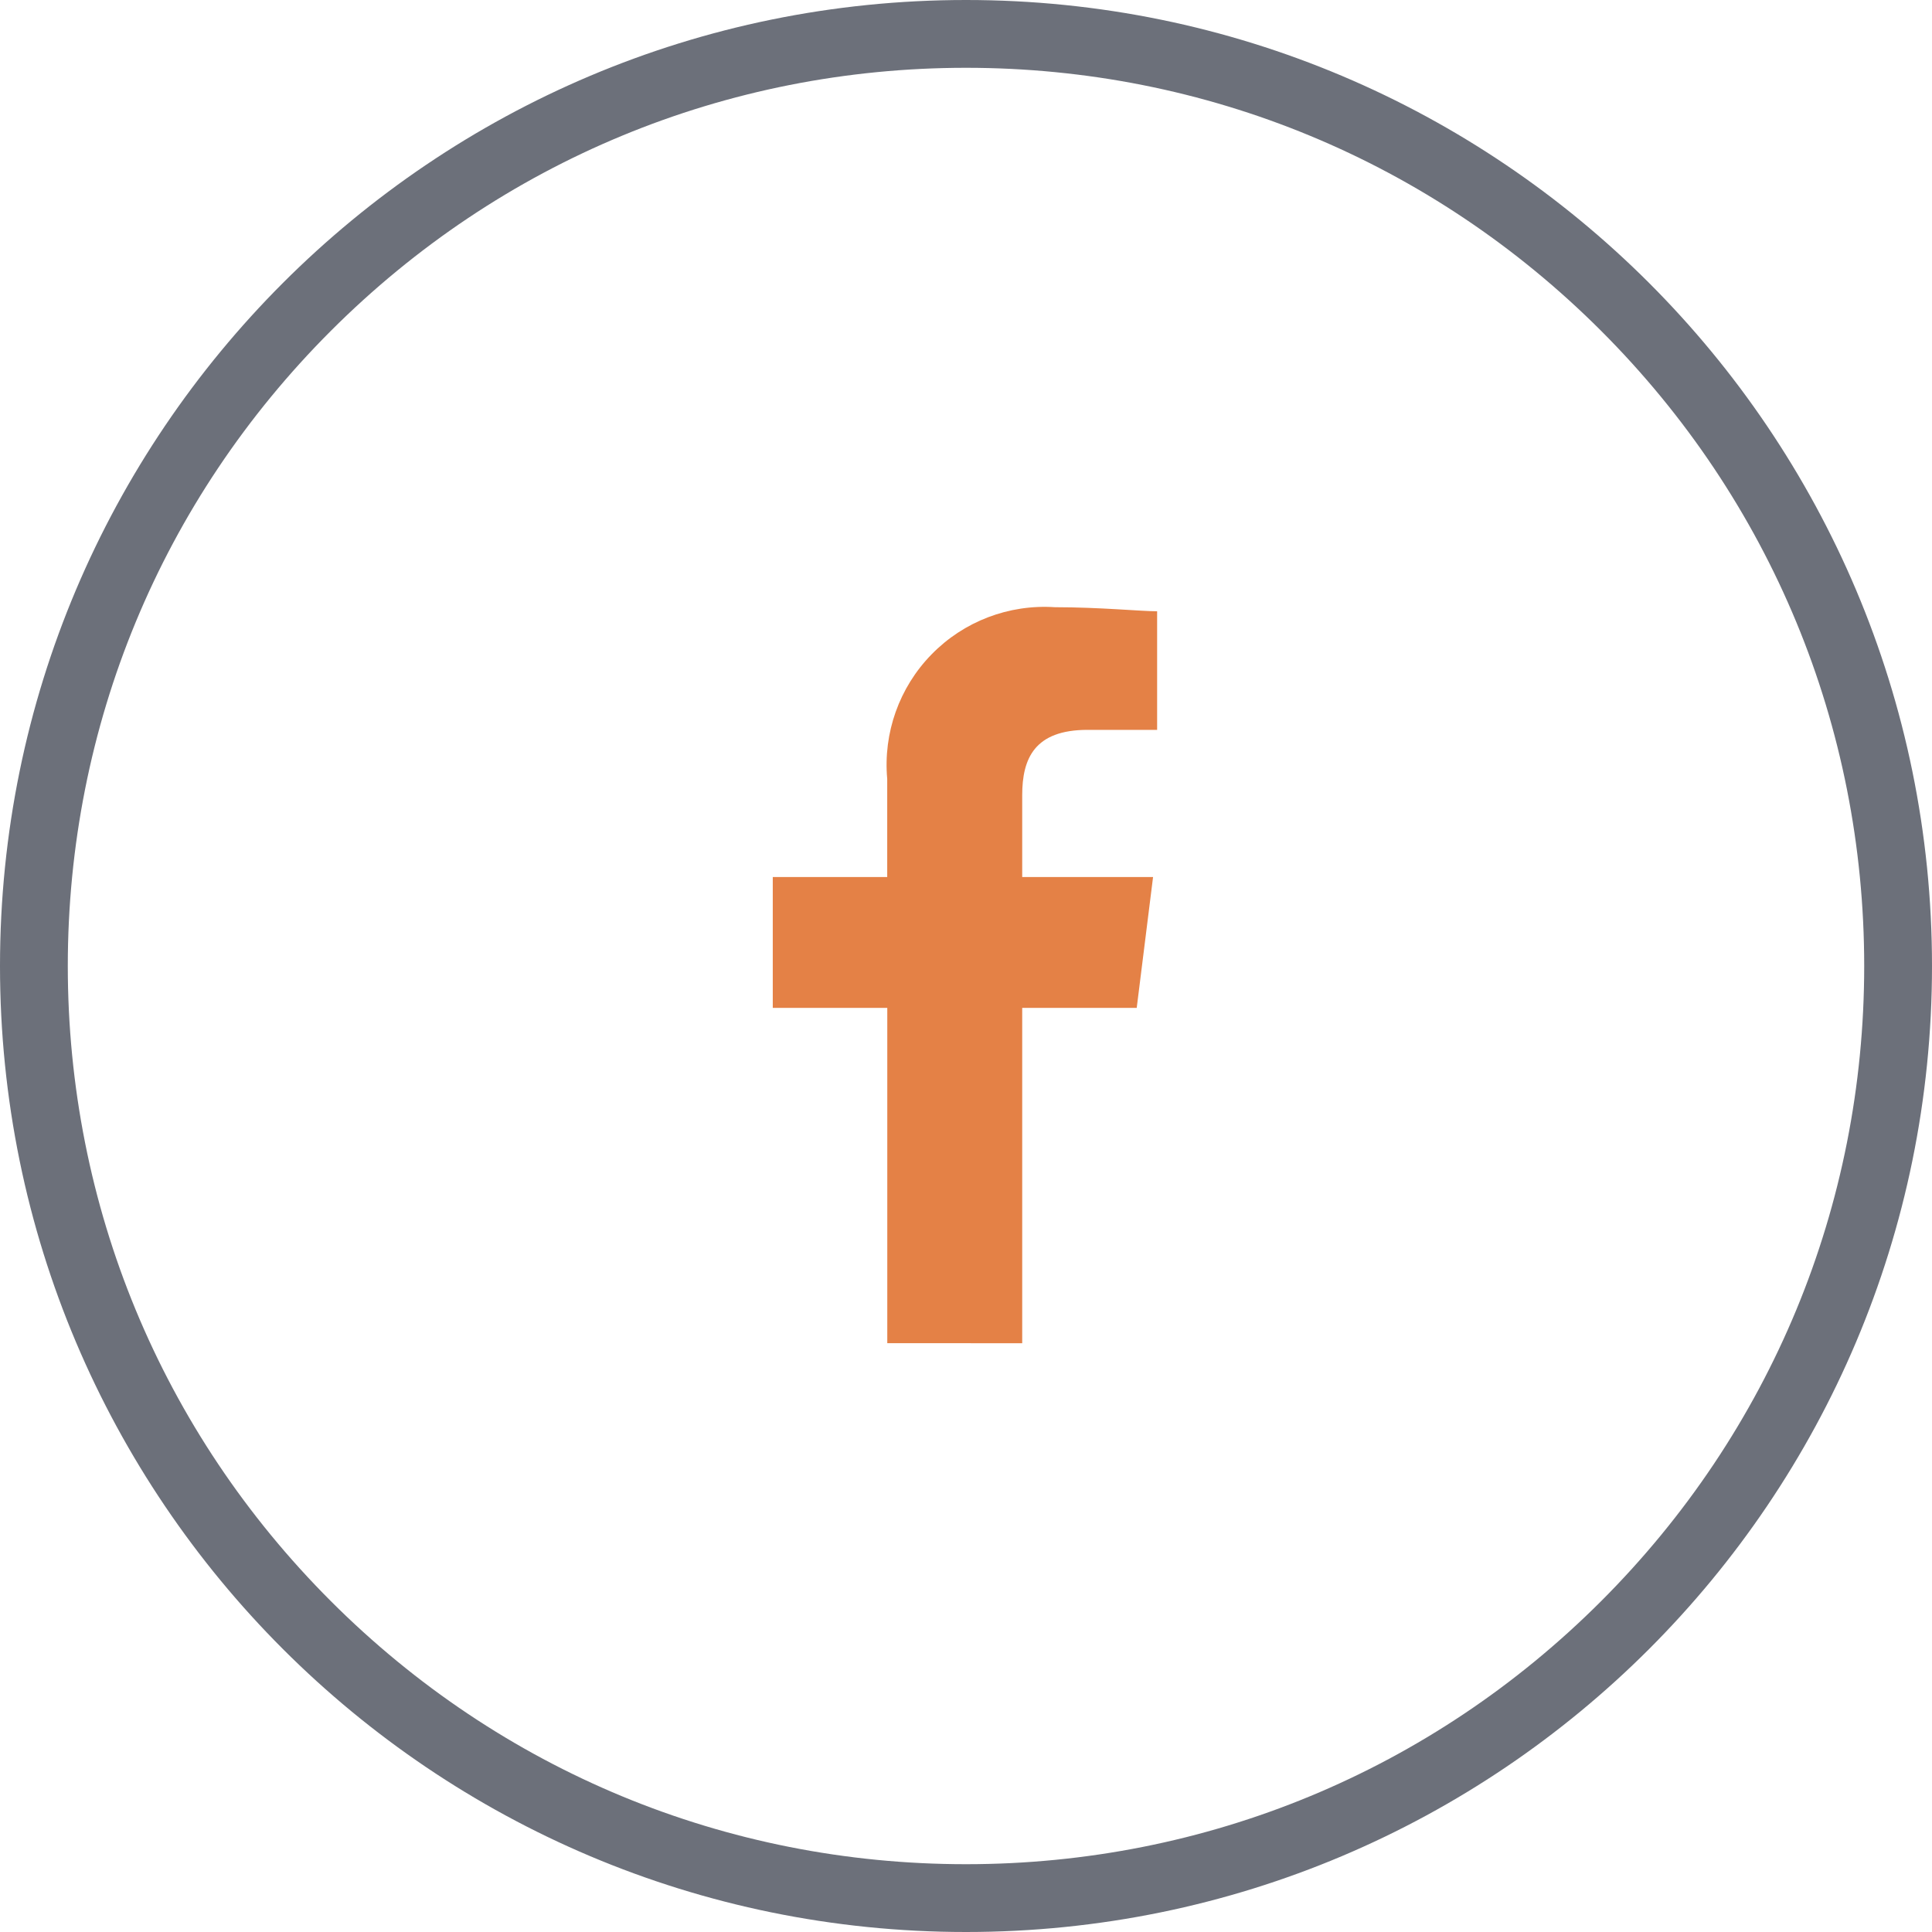 <svg xmlns="http://www.w3.org/2000/svg" width="28.496" height="28.496" viewBox="0 0 28.496 28.496">
  <g>
    <path fill="rgb(228,129,70)" fill-rule="evenodd" d="M15.077 19.812v-4.946h1.689l.241-1.93h-1.93V11.73c0-.543.181-.965.965-.965h1.025V9.016c-.241 0-.844-.06-1.508-.06-.679-.045-1.345.209-1.82.697-.476.487-.714 1.158-.653 1.836v1.447h-1.688v1.93h1.689v4.945l1.99.001z"/>
    <path fill="rgb(108,112,122)" fill-rule="evenodd" d="M28.496 14.248C28.496 6.379 22.117 0 14.248 0 6.379 0 0 6.379 0 14.248c0 7.869 6.379 14.248 14.248 14.248 7.869 0 14.248-6.379 14.248-14.248zM4.88 4.88C7.382 2.378 10.709 1 14.248 1c3.539 0 6.866 1.378 9.368 3.88 2.502 2.502 3.88 5.829 3.88 9.368 0 3.539-1.378 6.866-3.88 9.368-2.502 2.502-5.829 3.88-9.368 3.88-3.539 0-6.866-1.378-9.368-3.88C2.378 21.114 1 17.787 1 14.248c0-3.539 1.378-6.866 3.88-9.368z"/>
  </g>
</svg>
